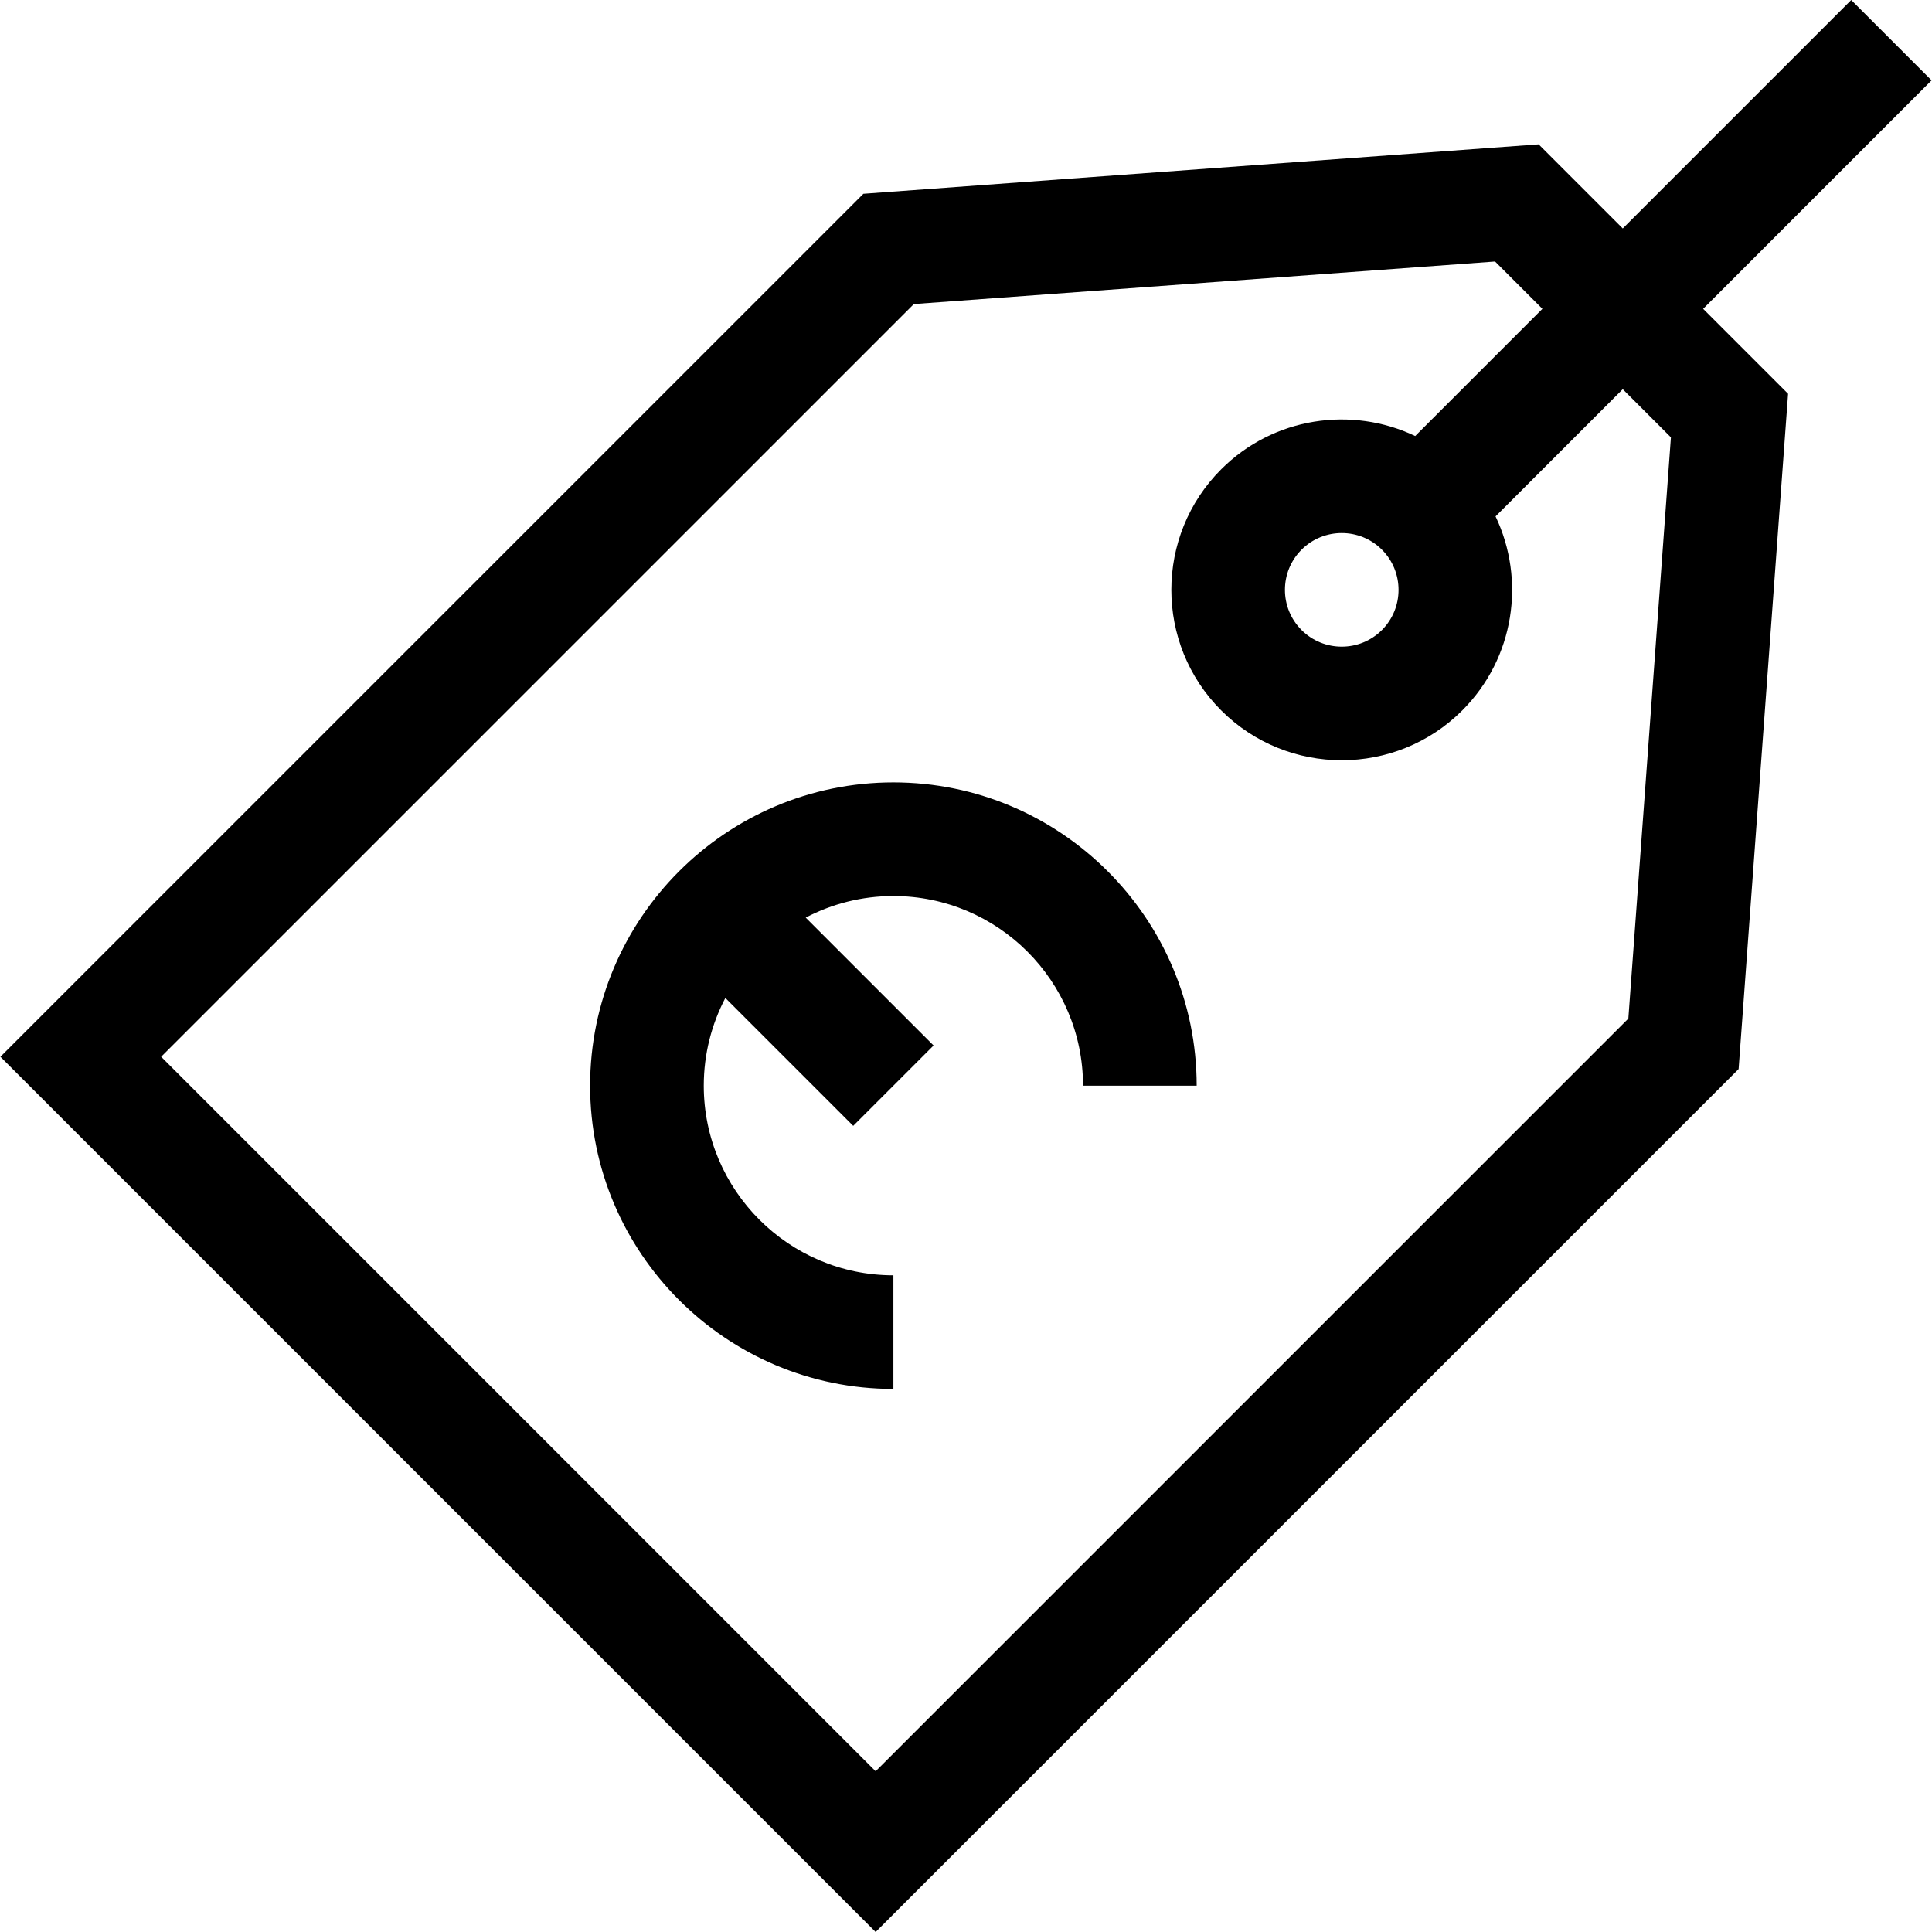 <svg id="Capa_1" enable-background="new 0 0 509.97 509.97" height="512" viewBox="0 0 509.97 509.97" width="512" xmlns="http://www.w3.org/2000/svg"><g><path d="m235.822 206.518c-44.142 0-80.055 35.912-80.055 80.055s35.913 80.055 80.055 80.055v-30c-27.6 0-50.055-22.454-50.055-50.055 0-8.348 2.065-16.219 5.695-23.146l33.753 33.753 21.213-21.213-33.754-33.753c6.928-3.63 14.799-5.695 23.147-5.695 27.601 0 50.055 22.454 50.055 50.055h30c.001-44.144-35.911-80.056-80.054-80.056z"/><path d="m509.861 21.213-21.213-21.213-60.305 60.305-22.207-22.207-178.238 13.055-227.79 227.789 231.027 231.028 227.79-227.789 13.055-178.239-22.423-22.423zm-68.805 94.232-11.236 153.413-198.685 198.686-188.6-188.602 198.684-198.683 153.414-11.236 12.497 12.497-33.574 33.574c-16.723-7.966-37.381-5.046-51.209 8.782-17.546 17.546-17.546 46.094 0 63.64 8.772 8.773 20.296 13.159 31.819 13.159 11.524 0 23.048-4.386 31.82-13.159 13.828-13.828 16.749-34.485 8.782-51.209l33.574-33.574zm-76.283 50.857c-5.85 5.849-15.364 5.848-21.214 0-5.849-5.849-5.849-15.365 0-21.214 2.925-2.924 6.766-4.387 10.607-4.387s7.682 1.463 10.606 4.387c5.85 5.849 5.85 15.365.001 21.214z"/></g></svg>